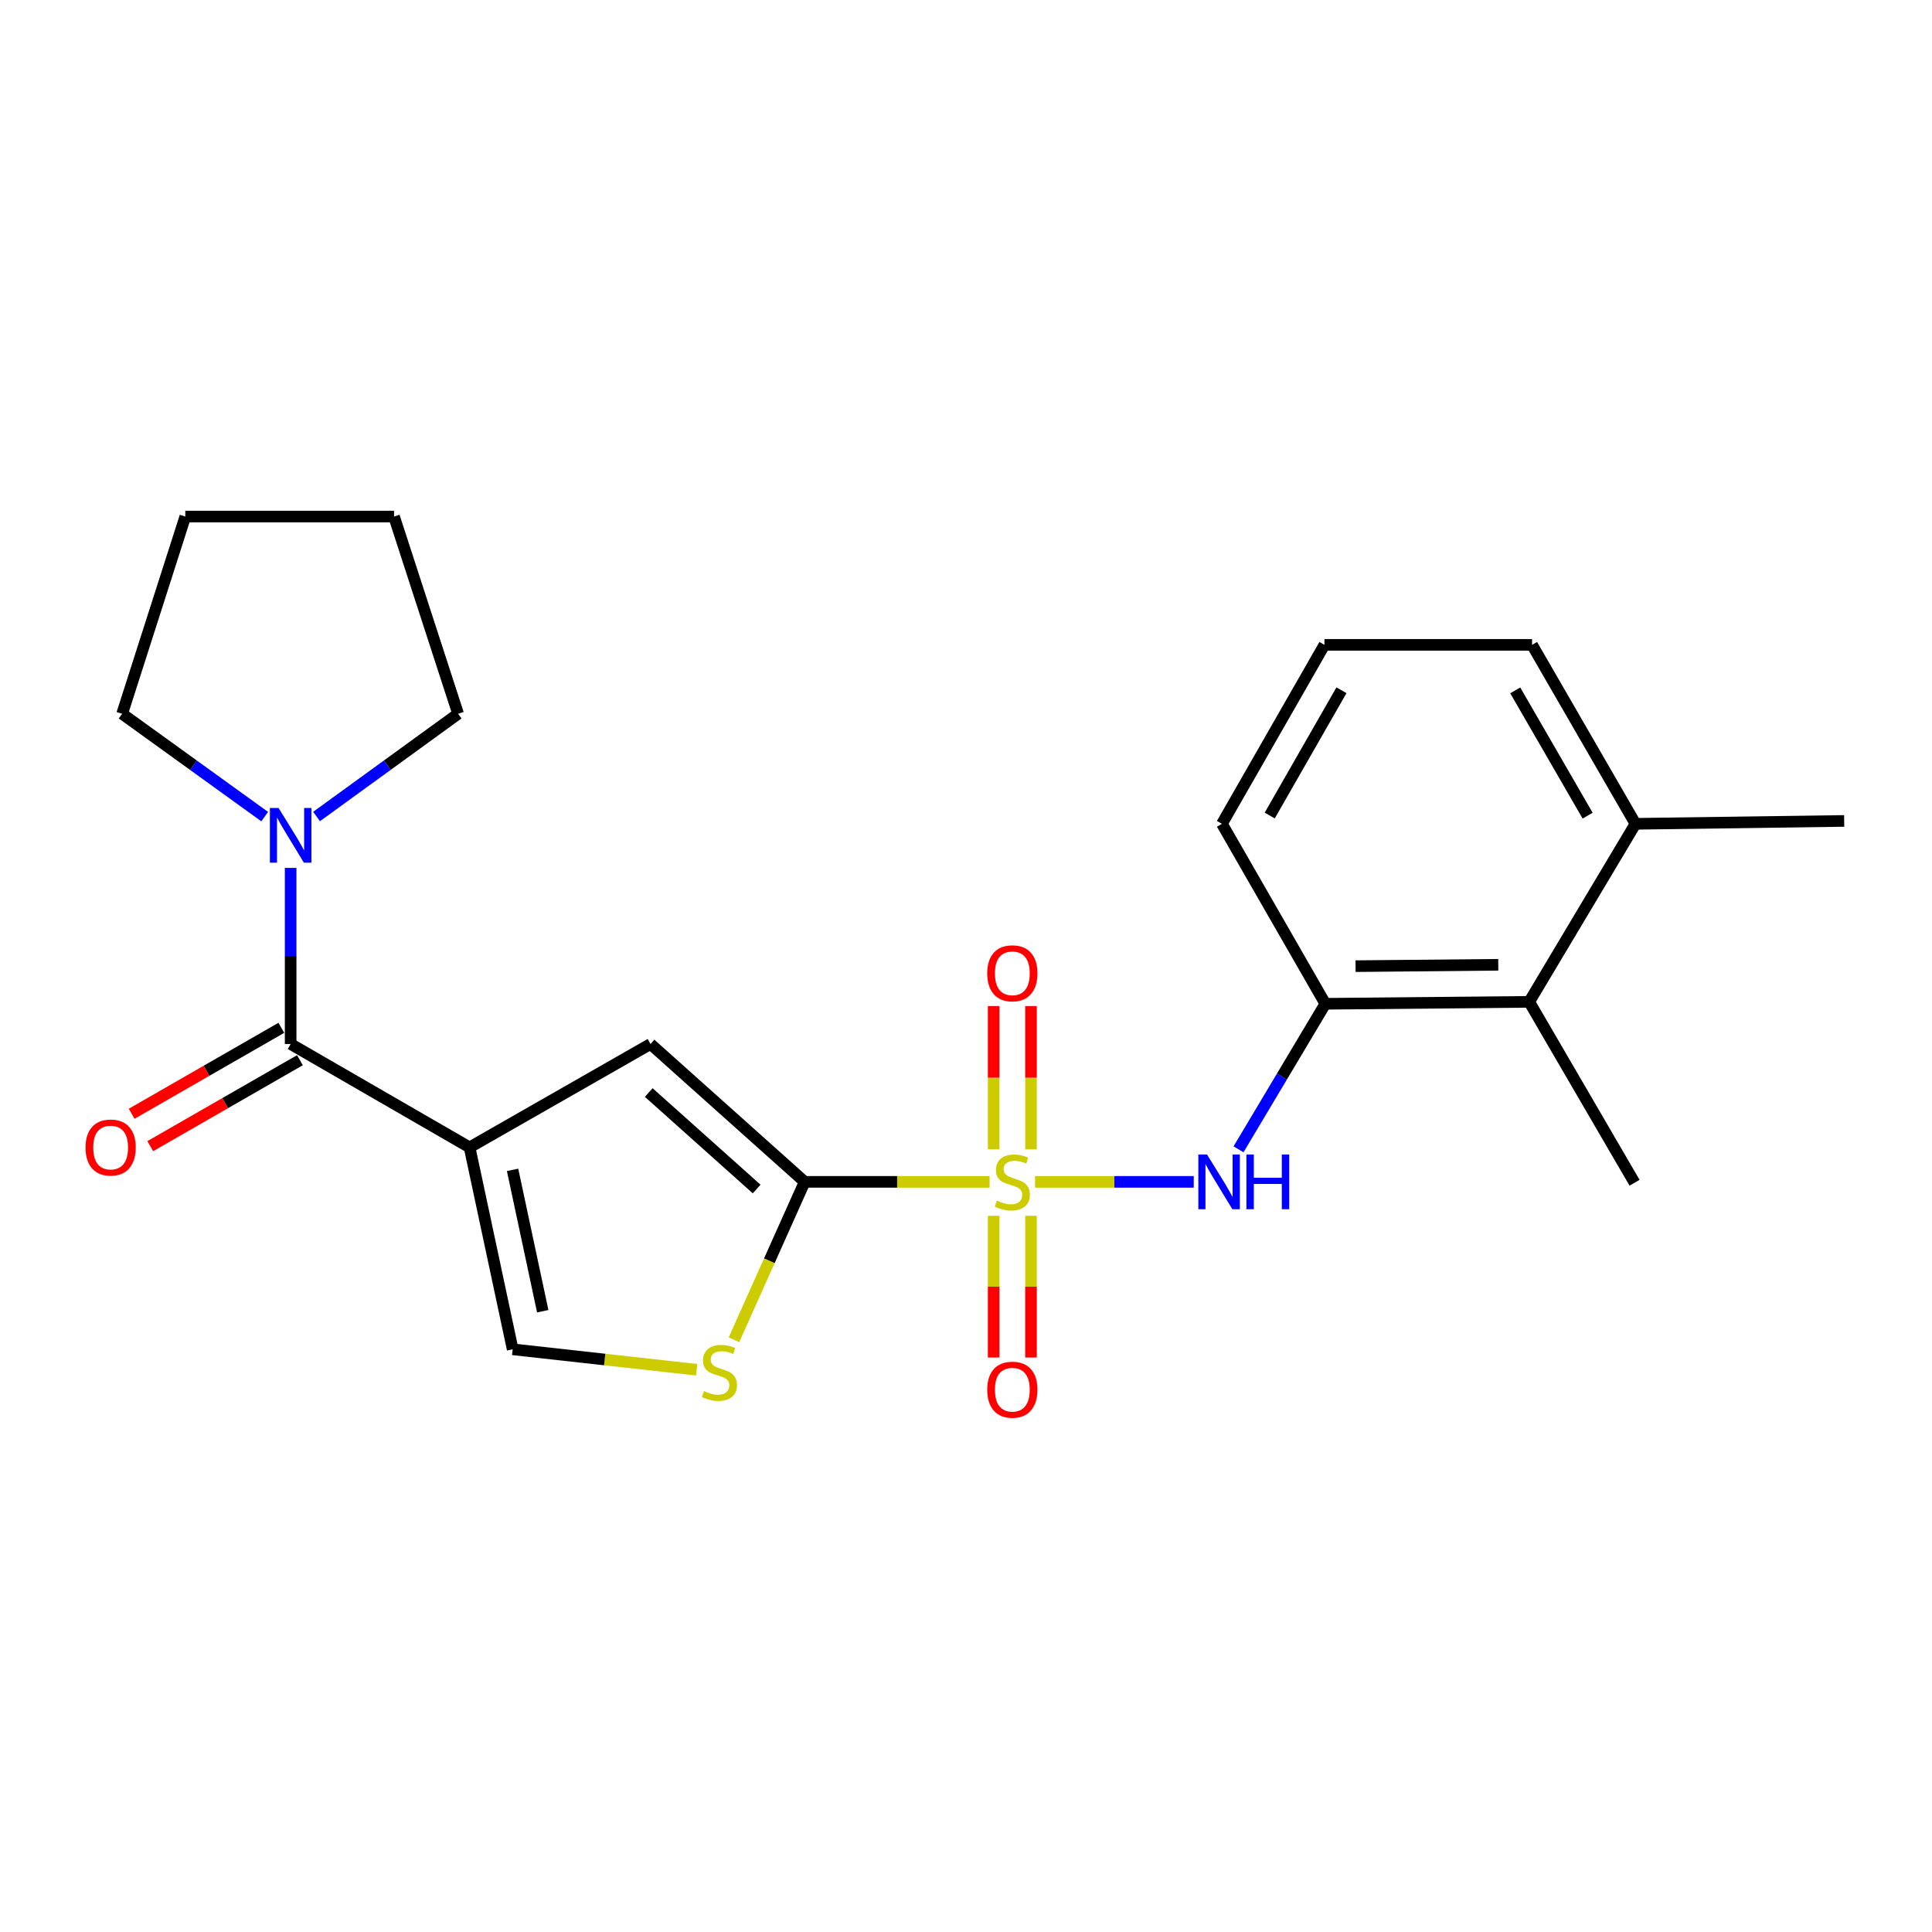 <?xml version='1.0' encoding='iso-8859-1'?>
<svg version='1.1' baseProfile='full'
              xmlns='http://www.w3.org/2000/svg'
                      xmlns:rdkit='http://www.rdkit.org/xml'
                      xmlns:xlink='http://www.w3.org/1999/xlink'
                  xml:space='preserve'
width='1000px' height='1000px' viewBox='0 0 1000 1000'>
<!-- END OF HEADER -->
<rect style='opacity:1.0;fill:#FFFFFF;stroke:none' width='1000' height='1000' x='0' y='0'> </rect>
<path class='bond-1' d='M 512.216,611.729 L 464.353,611.729' style='fill:none;fill-rule:evenodd;stroke:#CCCC00;stroke-width:6px;stroke-linecap:butt;stroke-linejoin:miter;stroke-opacity:1' />
<path class='bond-1' d='M 464.353,611.729 L 416.49,611.729' style='fill:none;fill-rule:evenodd;stroke:#000000;stroke-width:6px;stroke-linecap:butt;stroke-linejoin:miter;stroke-opacity:1' />
<path class='bond-4' d='M 535.738,611.729 L 576.81,611.729' style='fill:none;fill-rule:evenodd;stroke:#CCCC00;stroke-width:6px;stroke-linecap:butt;stroke-linejoin:miter;stroke-opacity:1' />
<path class='bond-4' d='M 576.81,611.729 L 617.882,611.729' style='fill:none;fill-rule:evenodd;stroke:#0000FF;stroke-width:6px;stroke-linecap:butt;stroke-linejoin:miter;stroke-opacity:1' />
<path class='bond-10' d='M 533.649,594.908 L 533.649,557.823' style='fill:none;fill-rule:evenodd;stroke:#CCCC00;stroke-width:6px;stroke-linecap:butt;stroke-linejoin:miter;stroke-opacity:1' />
<path class='bond-10' d='M 533.649,557.823 L 533.649,520.739' style='fill:none;fill-rule:evenodd;stroke:#FF0000;stroke-width:6px;stroke-linecap:butt;stroke-linejoin:miter;stroke-opacity:1' />
<path class='bond-10' d='M 514.317,594.908 L 514.317,557.823' style='fill:none;fill-rule:evenodd;stroke:#CCCC00;stroke-width:6px;stroke-linecap:butt;stroke-linejoin:miter;stroke-opacity:1' />
<path class='bond-10' d='M 514.317,557.823 L 514.317,520.739' style='fill:none;fill-rule:evenodd;stroke:#FF0000;stroke-width:6px;stroke-linecap:butt;stroke-linejoin:miter;stroke-opacity:1' />
<path class='bond-11' d='M 514.317,629.296 L 514.317,665.975' style='fill:none;fill-rule:evenodd;stroke:#CCCC00;stroke-width:6px;stroke-linecap:butt;stroke-linejoin:miter;stroke-opacity:1' />
<path class='bond-11' d='M 514.317,665.975 L 514.317,702.654' style='fill:none;fill-rule:evenodd;stroke:#FF0000;stroke-width:6px;stroke-linecap:butt;stroke-linejoin:miter;stroke-opacity:1' />
<path class='bond-11' d='M 533.649,629.296 L 533.649,665.975' style='fill:none;fill-rule:evenodd;stroke:#CCCC00;stroke-width:6px;stroke-linecap:butt;stroke-linejoin:miter;stroke-opacity:1' />
<path class='bond-11' d='M 533.649,665.975 L 533.649,702.654' style='fill:none;fill-rule:evenodd;stroke:#FF0000;stroke-width:6px;stroke-linecap:butt;stroke-linejoin:miter;stroke-opacity:1' />
<path class='bond-0' d='M 243.056,593.879 L 336.705,540.375' style='fill:none;fill-rule:evenodd;stroke:#000000;stroke-width:6px;stroke-linecap:butt;stroke-linejoin:miter;stroke-opacity:1' />
<path class='bond-2' d='M 243.056,593.879 L 150.437,540.375' style='fill:none;fill-rule:evenodd;stroke:#000000;stroke-width:6px;stroke-linecap:butt;stroke-linejoin:miter;stroke-opacity:1' />
<path class='bond-23' d='M 243.056,593.879 L 265.362,698.398' style='fill:none;fill-rule:evenodd;stroke:#000000;stroke-width:6px;stroke-linecap:butt;stroke-linejoin:miter;stroke-opacity:1' />
<path class='bond-23' d='M 265.307,605.522 L 280.921,678.685' style='fill:none;fill-rule:evenodd;stroke:#000000;stroke-width:6px;stroke-linecap:butt;stroke-linejoin:miter;stroke-opacity:1' />
<path class='bond-3' d='M 416.49,611.729 L 336.705,540.375' style='fill:none;fill-rule:evenodd;stroke:#000000;stroke-width:6px;stroke-linecap:butt;stroke-linejoin:miter;stroke-opacity:1' />
<path class='bond-3' d='M 391.635,615.435 L 335.786,565.487' style='fill:none;fill-rule:evenodd;stroke:#000000;stroke-width:6px;stroke-linecap:butt;stroke-linejoin:miter;stroke-opacity:1' />
<path class='bond-5' d='M 416.49,611.729 L 398.195,652.598' style='fill:none;fill-rule:evenodd;stroke:#000000;stroke-width:6px;stroke-linecap:butt;stroke-linejoin:miter;stroke-opacity:1' />
<path class='bond-5' d='M 398.195,652.598 L 379.901,693.467' style='fill:none;fill-rule:evenodd;stroke:#CCCC00;stroke-width:6px;stroke-linecap:butt;stroke-linejoin:miter;stroke-opacity:1' />
<path class='bond-7' d='M 150.437,540.375 L 150.437,494.8' style='fill:none;fill-rule:evenodd;stroke:#000000;stroke-width:6px;stroke-linecap:butt;stroke-linejoin:miter;stroke-opacity:1' />
<path class='bond-7' d='M 150.437,494.8 L 150.437,449.226' style='fill:none;fill-rule:evenodd;stroke:#0000FF;stroke-width:6px;stroke-linecap:butt;stroke-linejoin:miter;stroke-opacity:1' />
<path class='bond-12' d='M 145.623,531.993 L 106.883,554.241' style='fill:none;fill-rule:evenodd;stroke:#000000;stroke-width:6px;stroke-linecap:butt;stroke-linejoin:miter;stroke-opacity:1' />
<path class='bond-12' d='M 106.883,554.241 L 68.143,576.489' style='fill:none;fill-rule:evenodd;stroke:#FF0000;stroke-width:6px;stroke-linecap:butt;stroke-linejoin:miter;stroke-opacity:1' />
<path class='bond-12' d='M 155.251,548.756 L 116.51,571.005' style='fill:none;fill-rule:evenodd;stroke:#000000;stroke-width:6px;stroke-linecap:butt;stroke-linejoin:miter;stroke-opacity:1' />
<path class='bond-12' d='M 116.51,571.005 L 77.77,593.253' style='fill:none;fill-rule:evenodd;stroke:#FF0000;stroke-width:6px;stroke-linecap:butt;stroke-linejoin:miter;stroke-opacity:1' />
<path class='bond-8' d='M 641.052,594.886 L 663.521,557.223' style='fill:none;fill-rule:evenodd;stroke:#0000FF;stroke-width:6px;stroke-linecap:butt;stroke-linejoin:miter;stroke-opacity:1' />
<path class='bond-8' d='M 663.521,557.223 L 685.99,519.561' style='fill:none;fill-rule:evenodd;stroke:#000000;stroke-width:6px;stroke-linecap:butt;stroke-linejoin:miter;stroke-opacity:1' />
<path class='bond-6' d='M 360.6,708.978 L 312.981,703.688' style='fill:none;fill-rule:evenodd;stroke:#CCCC00;stroke-width:6px;stroke-linecap:butt;stroke-linejoin:miter;stroke-opacity:1' />
<path class='bond-6' d='M 312.981,703.688 L 265.362,698.398' style='fill:none;fill-rule:evenodd;stroke:#000000;stroke-width:6px;stroke-linecap:butt;stroke-linejoin:miter;stroke-opacity:1' />
<path class='bond-14' d='M 163.855,422.627 L 200.486,396.04' style='fill:none;fill-rule:evenodd;stroke:#0000FF;stroke-width:6px;stroke-linecap:butt;stroke-linejoin:miter;stroke-opacity:1' />
<path class='bond-14' d='M 200.486,396.04 L 237.117,369.453' style='fill:none;fill-rule:evenodd;stroke:#000000;stroke-width:6px;stroke-linecap:butt;stroke-linejoin:miter;stroke-opacity:1' />
<path class='bond-15' d='M 137.009,422.68 L 100.115,396.066' style='fill:none;fill-rule:evenodd;stroke:#0000FF;stroke-width:6px;stroke-linecap:butt;stroke-linejoin:miter;stroke-opacity:1' />
<path class='bond-15' d='M 100.115,396.066 L 63.221,369.453' style='fill:none;fill-rule:evenodd;stroke:#000000;stroke-width:6px;stroke-linecap:butt;stroke-linejoin:miter;stroke-opacity:1' />
<path class='bond-9' d='M 685.99,519.561 L 791.518,518.552' style='fill:none;fill-rule:evenodd;stroke:#000000;stroke-width:6px;stroke-linecap:butt;stroke-linejoin:miter;stroke-opacity:1' />
<path class='bond-9' d='M 701.634,500.079 L 775.504,499.373' style='fill:none;fill-rule:evenodd;stroke:#000000;stroke-width:6px;stroke-linecap:butt;stroke-linejoin:miter;stroke-opacity:1' />
<path class='bond-16' d='M 685.99,519.561 L 632.475,426.406' style='fill:none;fill-rule:evenodd;stroke:#000000;stroke-width:6px;stroke-linecap:butt;stroke-linejoin:miter;stroke-opacity:1' />
<path class='bond-13' d='M 791.518,518.552 L 846.516,426.406' style='fill:none;fill-rule:evenodd;stroke:#000000;stroke-width:6px;stroke-linecap:butt;stroke-linejoin:miter;stroke-opacity:1' />
<path class='bond-18' d='M 791.518,518.552 L 846.043,612.19' style='fill:none;fill-rule:evenodd;stroke:#000000;stroke-width:6px;stroke-linecap:butt;stroke-linejoin:miter;stroke-opacity:1' />
<path class='bond-20' d='M 846.516,426.406 L 954.545,424.913' style='fill:none;fill-rule:evenodd;stroke:#000000;stroke-width:6px;stroke-linecap:butt;stroke-linejoin:miter;stroke-opacity:1' />
<path class='bond-24' d='M 846.516,426.406 L 793,333.776' style='fill:none;fill-rule:evenodd;stroke:#000000;stroke-width:6px;stroke-linecap:butt;stroke-linejoin:miter;stroke-opacity:1' />
<path class='bond-24' d='M 821.75,422.182 L 784.289,357.341' style='fill:none;fill-rule:evenodd;stroke:#000000;stroke-width:6px;stroke-linecap:butt;stroke-linejoin:miter;stroke-opacity:1' />
<path class='bond-22' d='M 237.117,369.453 L 203.953,267.362' style='fill:none;fill-rule:evenodd;stroke:#000000;stroke-width:6px;stroke-linecap:butt;stroke-linejoin:miter;stroke-opacity:1' />
<path class='bond-21' d='M 63.221,369.453 L 95.912,267.362' style='fill:none;fill-rule:evenodd;stroke:#000000;stroke-width:6px;stroke-linecap:butt;stroke-linejoin:miter;stroke-opacity:1' />
<path class='bond-17' d='M 632.475,426.406 L 685.518,333.776' style='fill:none;fill-rule:evenodd;stroke:#000000;stroke-width:6px;stroke-linecap:butt;stroke-linejoin:miter;stroke-opacity:1' />
<path class='bond-17' d='M 657.207,422.118 L 694.337,357.277' style='fill:none;fill-rule:evenodd;stroke:#000000;stroke-width:6px;stroke-linecap:butt;stroke-linejoin:miter;stroke-opacity:1' />
<path class='bond-19' d='M 685.518,333.776 L 793,333.776' style='fill:none;fill-rule:evenodd;stroke:#000000;stroke-width:6px;stroke-linecap:butt;stroke-linejoin:miter;stroke-opacity:1' />
<path class='bond-25' d='M 95.912,267.362 L 203.953,267.362' style='fill:none;fill-rule:evenodd;stroke:#000000;stroke-width:6px;stroke-linecap:butt;stroke-linejoin:miter;stroke-opacity:1' />
<path  class='atom-0' d='M 515.983 621.449
Q 516.303 621.569, 517.623 622.129
Q 518.943 622.689, 520.383 623.049
Q 521.863 623.369, 523.303 623.369
Q 525.983 623.369, 527.543 622.089
Q 529.103 620.769, 529.103 618.489
Q 529.103 616.929, 528.303 615.969
Q 527.543 615.009, 526.343 614.489
Q 525.143 613.969, 523.143 613.369
Q 520.623 612.609, 519.103 611.889
Q 517.623 611.169, 516.543 609.649
Q 515.503 608.129, 515.503 605.569
Q 515.503 602.009, 517.903 599.809
Q 520.343 597.609, 525.143 597.609
Q 528.423 597.609, 532.143 599.169
L 531.223 602.249
Q 527.823 600.849, 525.263 600.849
Q 522.503 600.849, 520.983 602.009
Q 519.463 603.129, 519.503 605.089
Q 519.503 606.609, 520.263 607.529
Q 521.063 608.449, 522.183 608.969
Q 523.343 609.489, 525.263 610.089
Q 527.823 610.889, 529.343 611.689
Q 530.863 612.489, 531.943 614.129
Q 533.063 615.729, 533.063 618.489
Q 533.063 622.409, 530.423 624.529
Q 527.823 626.609, 523.463 626.609
Q 520.943 626.609, 519.023 626.049
Q 517.143 625.529, 514.903 624.609
L 515.983 621.449
' fill='#CCCC00'/>
<path  class='atom-5' d='M 624.743 597.569
L 634.023 612.569
Q 634.943 614.049, 636.423 616.729
Q 637.903 619.409, 637.983 619.569
L 637.983 597.569
L 641.743 597.569
L 641.743 625.889
L 637.863 625.889
L 627.903 609.489
Q 626.743 607.569, 625.503 605.369
Q 624.303 603.169, 623.943 602.489
L 623.943 625.889
L 620.263 625.889
L 620.263 597.569
L 624.743 597.569
' fill='#0000FF'/>
<path  class='atom-5' d='M 645.143 597.569
L 648.983 597.569
L 648.983 609.609
L 663.463 609.609
L 663.463 597.569
L 667.303 597.569
L 667.303 625.889
L 663.463 625.889
L 663.463 612.809
L 648.983 612.809
L 648.983 625.889
L 645.143 625.889
L 645.143 597.569
' fill='#0000FF'/>
<path  class='atom-6' d='M 364.372 720.006
Q 364.692 720.126, 366.012 720.686
Q 367.332 721.246, 368.772 721.606
Q 370.252 721.926, 371.692 721.926
Q 374.372 721.926, 375.932 720.646
Q 377.492 719.326, 377.492 717.046
Q 377.492 715.486, 376.692 714.526
Q 375.932 713.566, 374.732 713.046
Q 373.532 712.526, 371.532 711.926
Q 369.012 711.166, 367.492 710.446
Q 366.012 709.726, 364.932 708.206
Q 363.892 706.686, 363.892 704.126
Q 363.892 700.566, 366.292 698.366
Q 368.732 696.166, 373.532 696.166
Q 376.812 696.166, 380.532 697.726
L 379.612 700.806
Q 376.212 699.406, 373.652 699.406
Q 370.892 699.406, 369.372 700.566
Q 367.852 701.686, 367.892 703.646
Q 367.892 705.166, 368.652 706.086
Q 369.452 707.006, 370.572 707.526
Q 371.732 708.046, 373.652 708.646
Q 376.212 709.446, 377.732 710.246
Q 379.252 711.046, 380.332 712.686
Q 381.452 714.286, 381.452 717.046
Q 381.452 720.966, 378.812 723.086
Q 376.212 725.166, 371.852 725.166
Q 369.332 725.166, 367.412 724.606
Q 365.532 724.086, 363.292 723.166
L 364.372 720.006
' fill='#CCCC00'/>
<path  class='atom-8' d='M 144.177 418.206
L 153.457 433.206
Q 154.377 434.686, 155.857 437.366
Q 157.337 440.046, 157.417 440.206
L 157.417 418.206
L 161.177 418.206
L 161.177 446.526
L 157.297 446.526
L 147.337 430.126
Q 146.177 428.206, 144.937 426.006
Q 143.737 423.806, 143.377 423.126
L 143.377 446.526
L 139.697 446.526
L 139.697 418.206
L 144.177 418.206
' fill='#0000FF'/>
<path  class='atom-11' d='M 510.983 503.779
Q 510.983 496.979, 514.343 493.179
Q 517.703 489.379, 523.983 489.379
Q 530.263 489.379, 533.623 493.179
Q 536.983 496.979, 536.983 503.779
Q 536.983 510.659, 533.583 514.579
Q 530.183 518.459, 523.983 518.459
Q 517.743 518.459, 514.343 514.579
Q 510.983 510.699, 510.983 503.779
M 523.983 515.259
Q 528.303 515.259, 530.623 512.379
Q 532.983 509.459, 532.983 503.779
Q 532.983 498.219, 530.623 495.419
Q 528.303 492.579, 523.983 492.579
Q 519.663 492.579, 517.303 495.379
Q 514.983 498.179, 514.983 503.779
Q 514.983 509.499, 517.303 512.379
Q 519.663 515.259, 523.983 515.259
' fill='#FF0000'/>
<path  class='atom-12' d='M 510.983 719.302
Q 510.983 712.502, 514.343 708.702
Q 517.703 704.902, 523.983 704.902
Q 530.263 704.902, 533.623 708.702
Q 536.983 712.502, 536.983 719.302
Q 536.983 726.182, 533.583 730.102
Q 530.183 733.982, 523.983 733.982
Q 517.743 733.982, 514.343 730.102
Q 510.983 726.222, 510.983 719.302
M 523.983 730.782
Q 528.303 730.782, 530.623 727.902
Q 532.983 724.982, 532.983 719.302
Q 532.983 713.742, 530.623 710.942
Q 528.303 708.102, 523.983 708.102
Q 519.663 708.102, 517.303 710.902
Q 514.983 713.702, 514.983 719.302
Q 514.983 725.022, 517.303 727.902
Q 519.663 730.782, 523.983 730.782
' fill='#FF0000'/>
<path  class='atom-13' d='M 44.271 593.959
Q 44.271 587.159, 47.631 583.359
Q 50.991 579.559, 57.271 579.559
Q 63.551 579.559, 66.911 583.359
Q 70.271 587.159, 70.271 593.959
Q 70.271 600.839, 66.871 604.759
Q 63.471 608.639, 57.271 608.639
Q 51.031 608.639, 47.631 604.759
Q 44.271 600.879, 44.271 593.959
M 57.271 605.439
Q 61.591 605.439, 63.911 602.559
Q 66.271 599.639, 66.271 593.959
Q 66.271 588.399, 63.911 585.599
Q 61.591 582.759, 57.271 582.759
Q 52.951 582.759, 50.591 585.559
Q 48.271 588.359, 48.271 593.959
Q 48.271 599.679, 50.591 602.559
Q 52.951 605.439, 57.271 605.439
' fill='#FF0000'/>
</svg>
